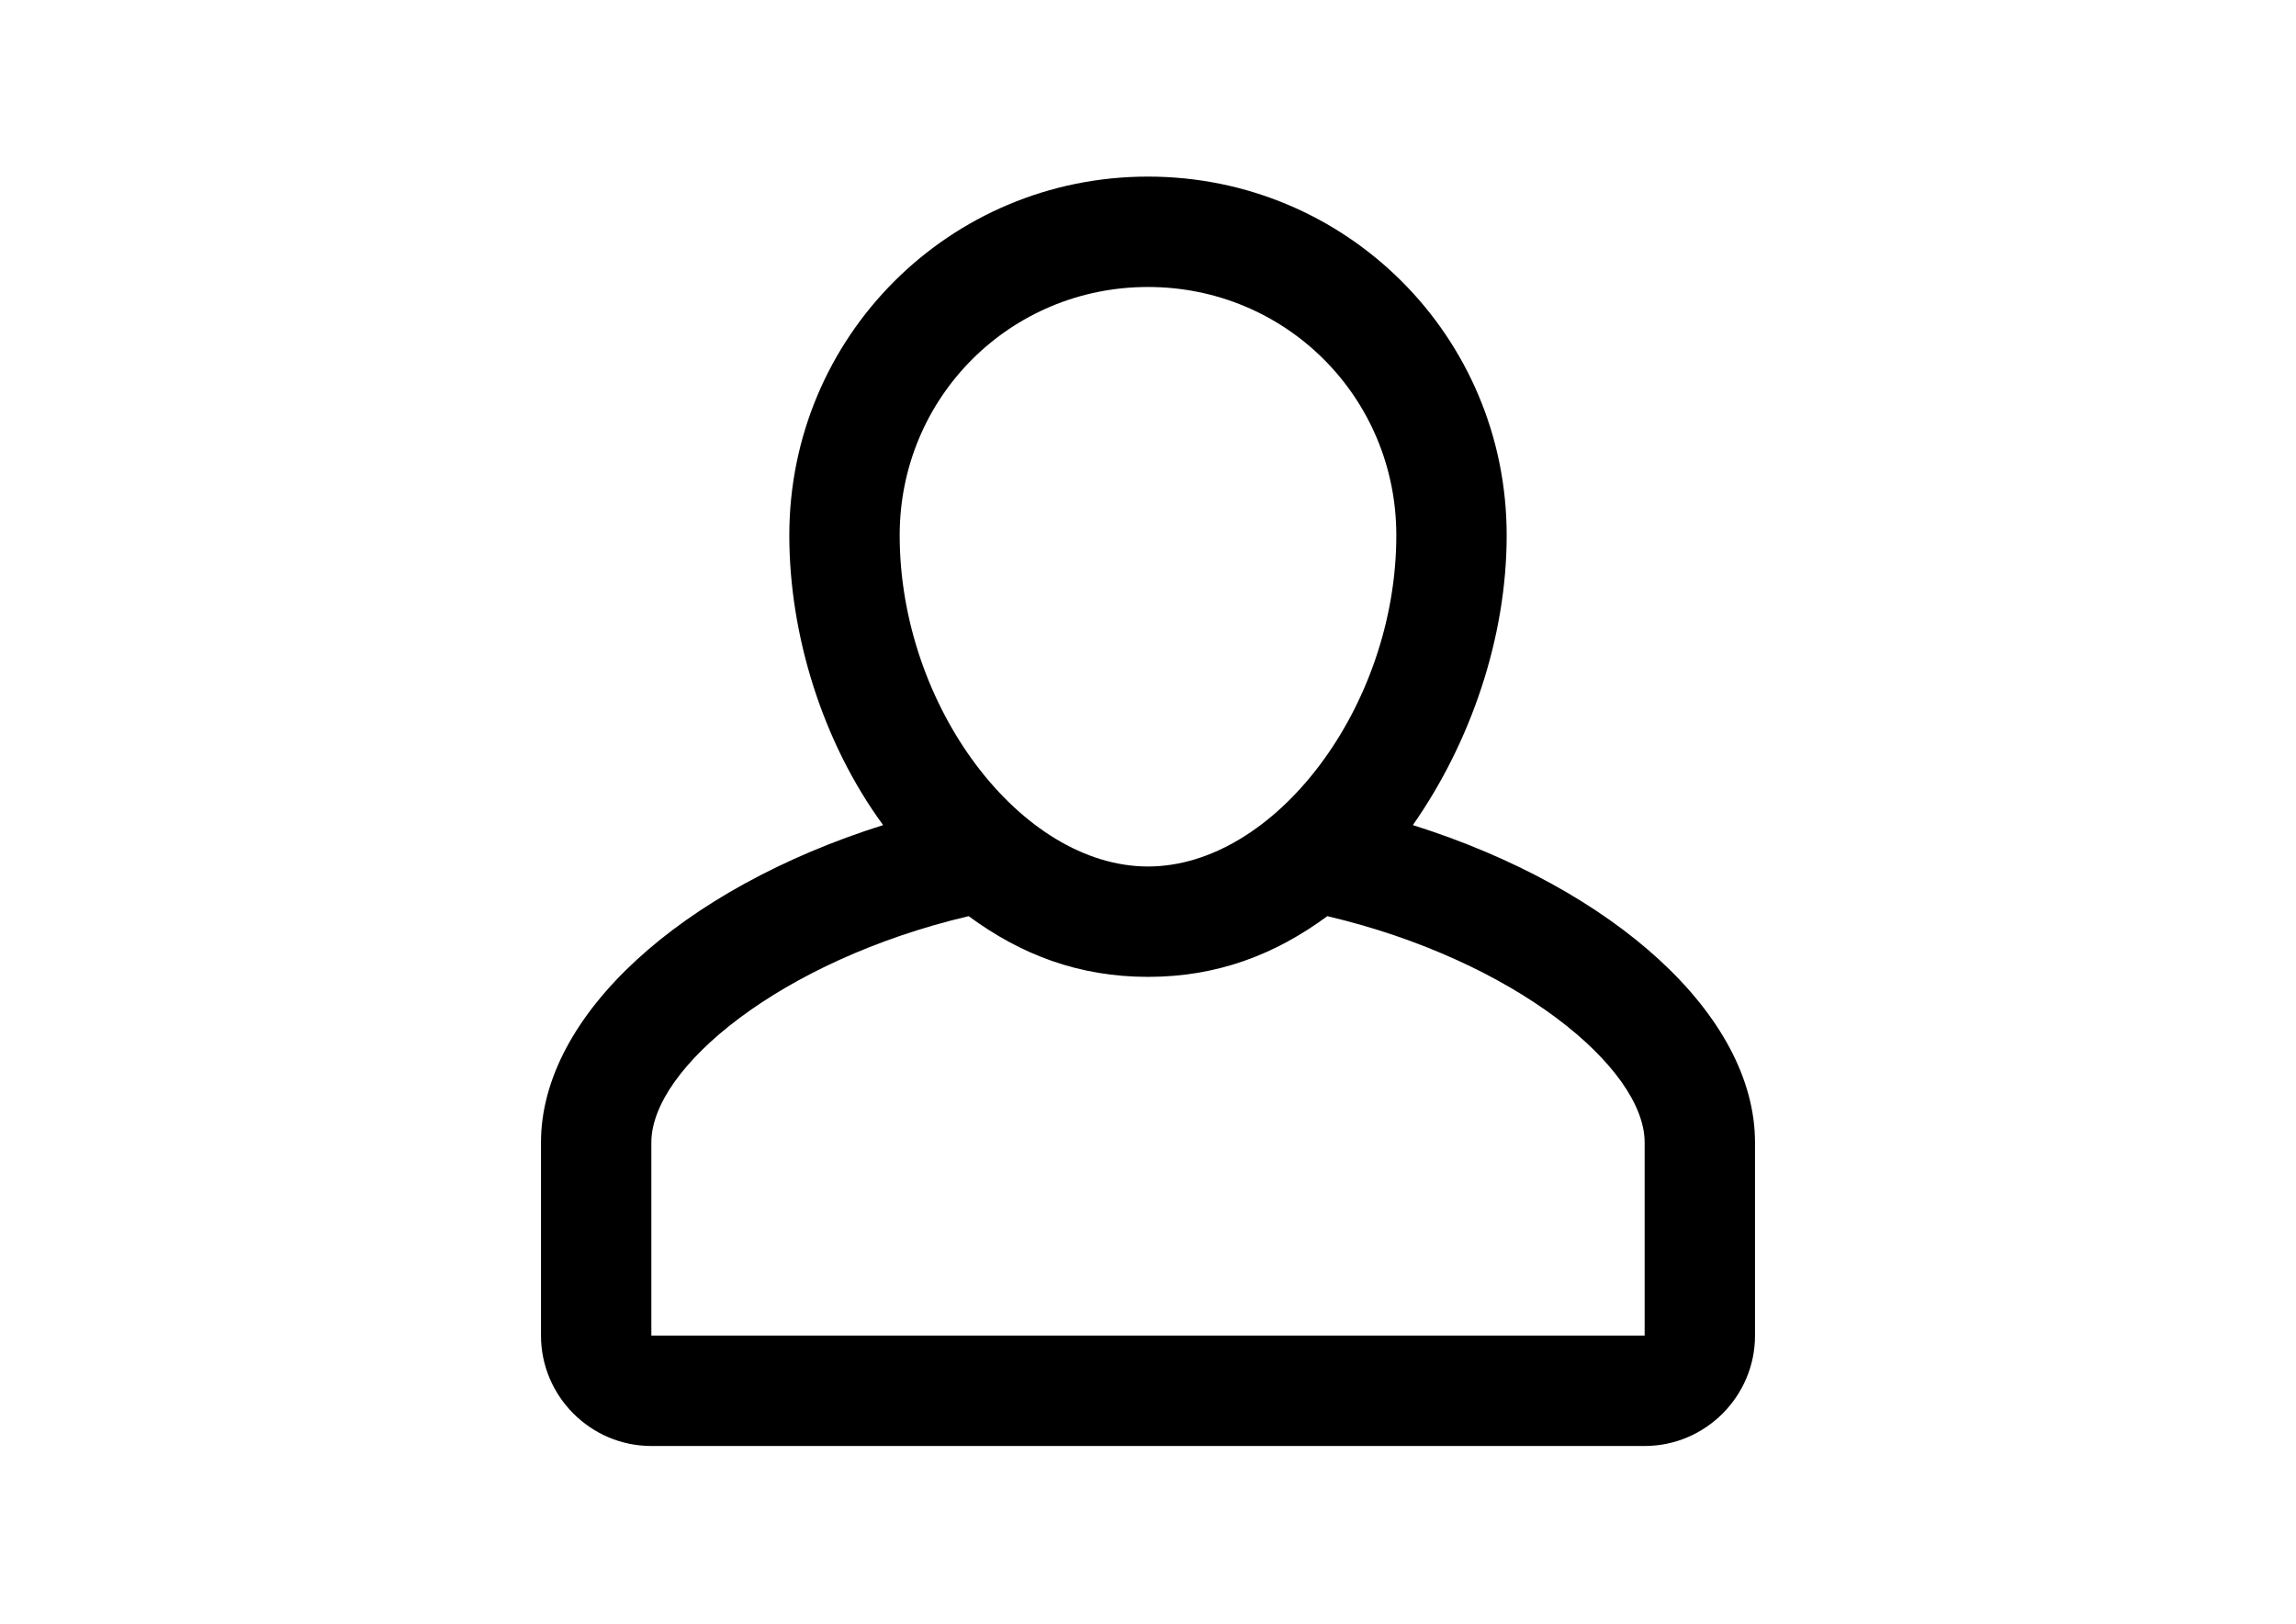<?xml version="1.0" encoding="utf-8"?>
<!-- Generator: Adobe Illustrator 16.0.0, SVG Export Plug-In . SVG Version: 6.00 Build 0)  -->
<!DOCTYPE svg PUBLIC "-//W3C//DTD SVG 1.1//EN" "http://www.w3.org/Graphics/SVG/1.1/DTD/svg11.dtd">
<svg version="1.1" id="Layer_1" xmlns="http://www.w3.org/2000/svg" xmlns:xlink="http://www.w3.org/1999/xlink" x="0px" y="0px"
	 width="841.89px" height="595.28px" viewBox="0 0 841.89 595.28" enable-background="new 0 0 841.89 595.28" xml:space="preserve">
<path d="M518.068,302.492c21.244-30.353,34.397-68.796,34.397-106.229c0-72.843-58.679-131.521-131.522-131.521
	c-72.842,0-131.521,58.679-131.521,131.521c0,36.422,12.141,75.877,34.398,106.229C249.965,325.761,198.37,372.3,198.37,418.837
	v70.819c0,22.258,18.211,40.469,40.468,40.469h364.213c22.257,0,40.469-18.211,40.469-40.469v-70.819
	C643.52,372.3,591.921,325.761,518.068,302.492z M420.944,105.211c50.585,0,91.054,40.468,91.054,91.052
	c0,62.727-44.516,121.404-91.054,121.404c-46.538,0-91.053-58.678-91.053-121.404C329.891,145.679,370.358,105.211,420.944,105.211z
	 M603.051,489.656H238.837v-70.819c0-27.316,47.55-66.772,116.345-82.96c19.224,14.165,40.47,22.259,65.762,22.259
	c25.292,0,46.539-8.094,65.76-22.259c68.796,16.188,116.347,55.644,116.347,82.96V489.656z"/>
</svg>
